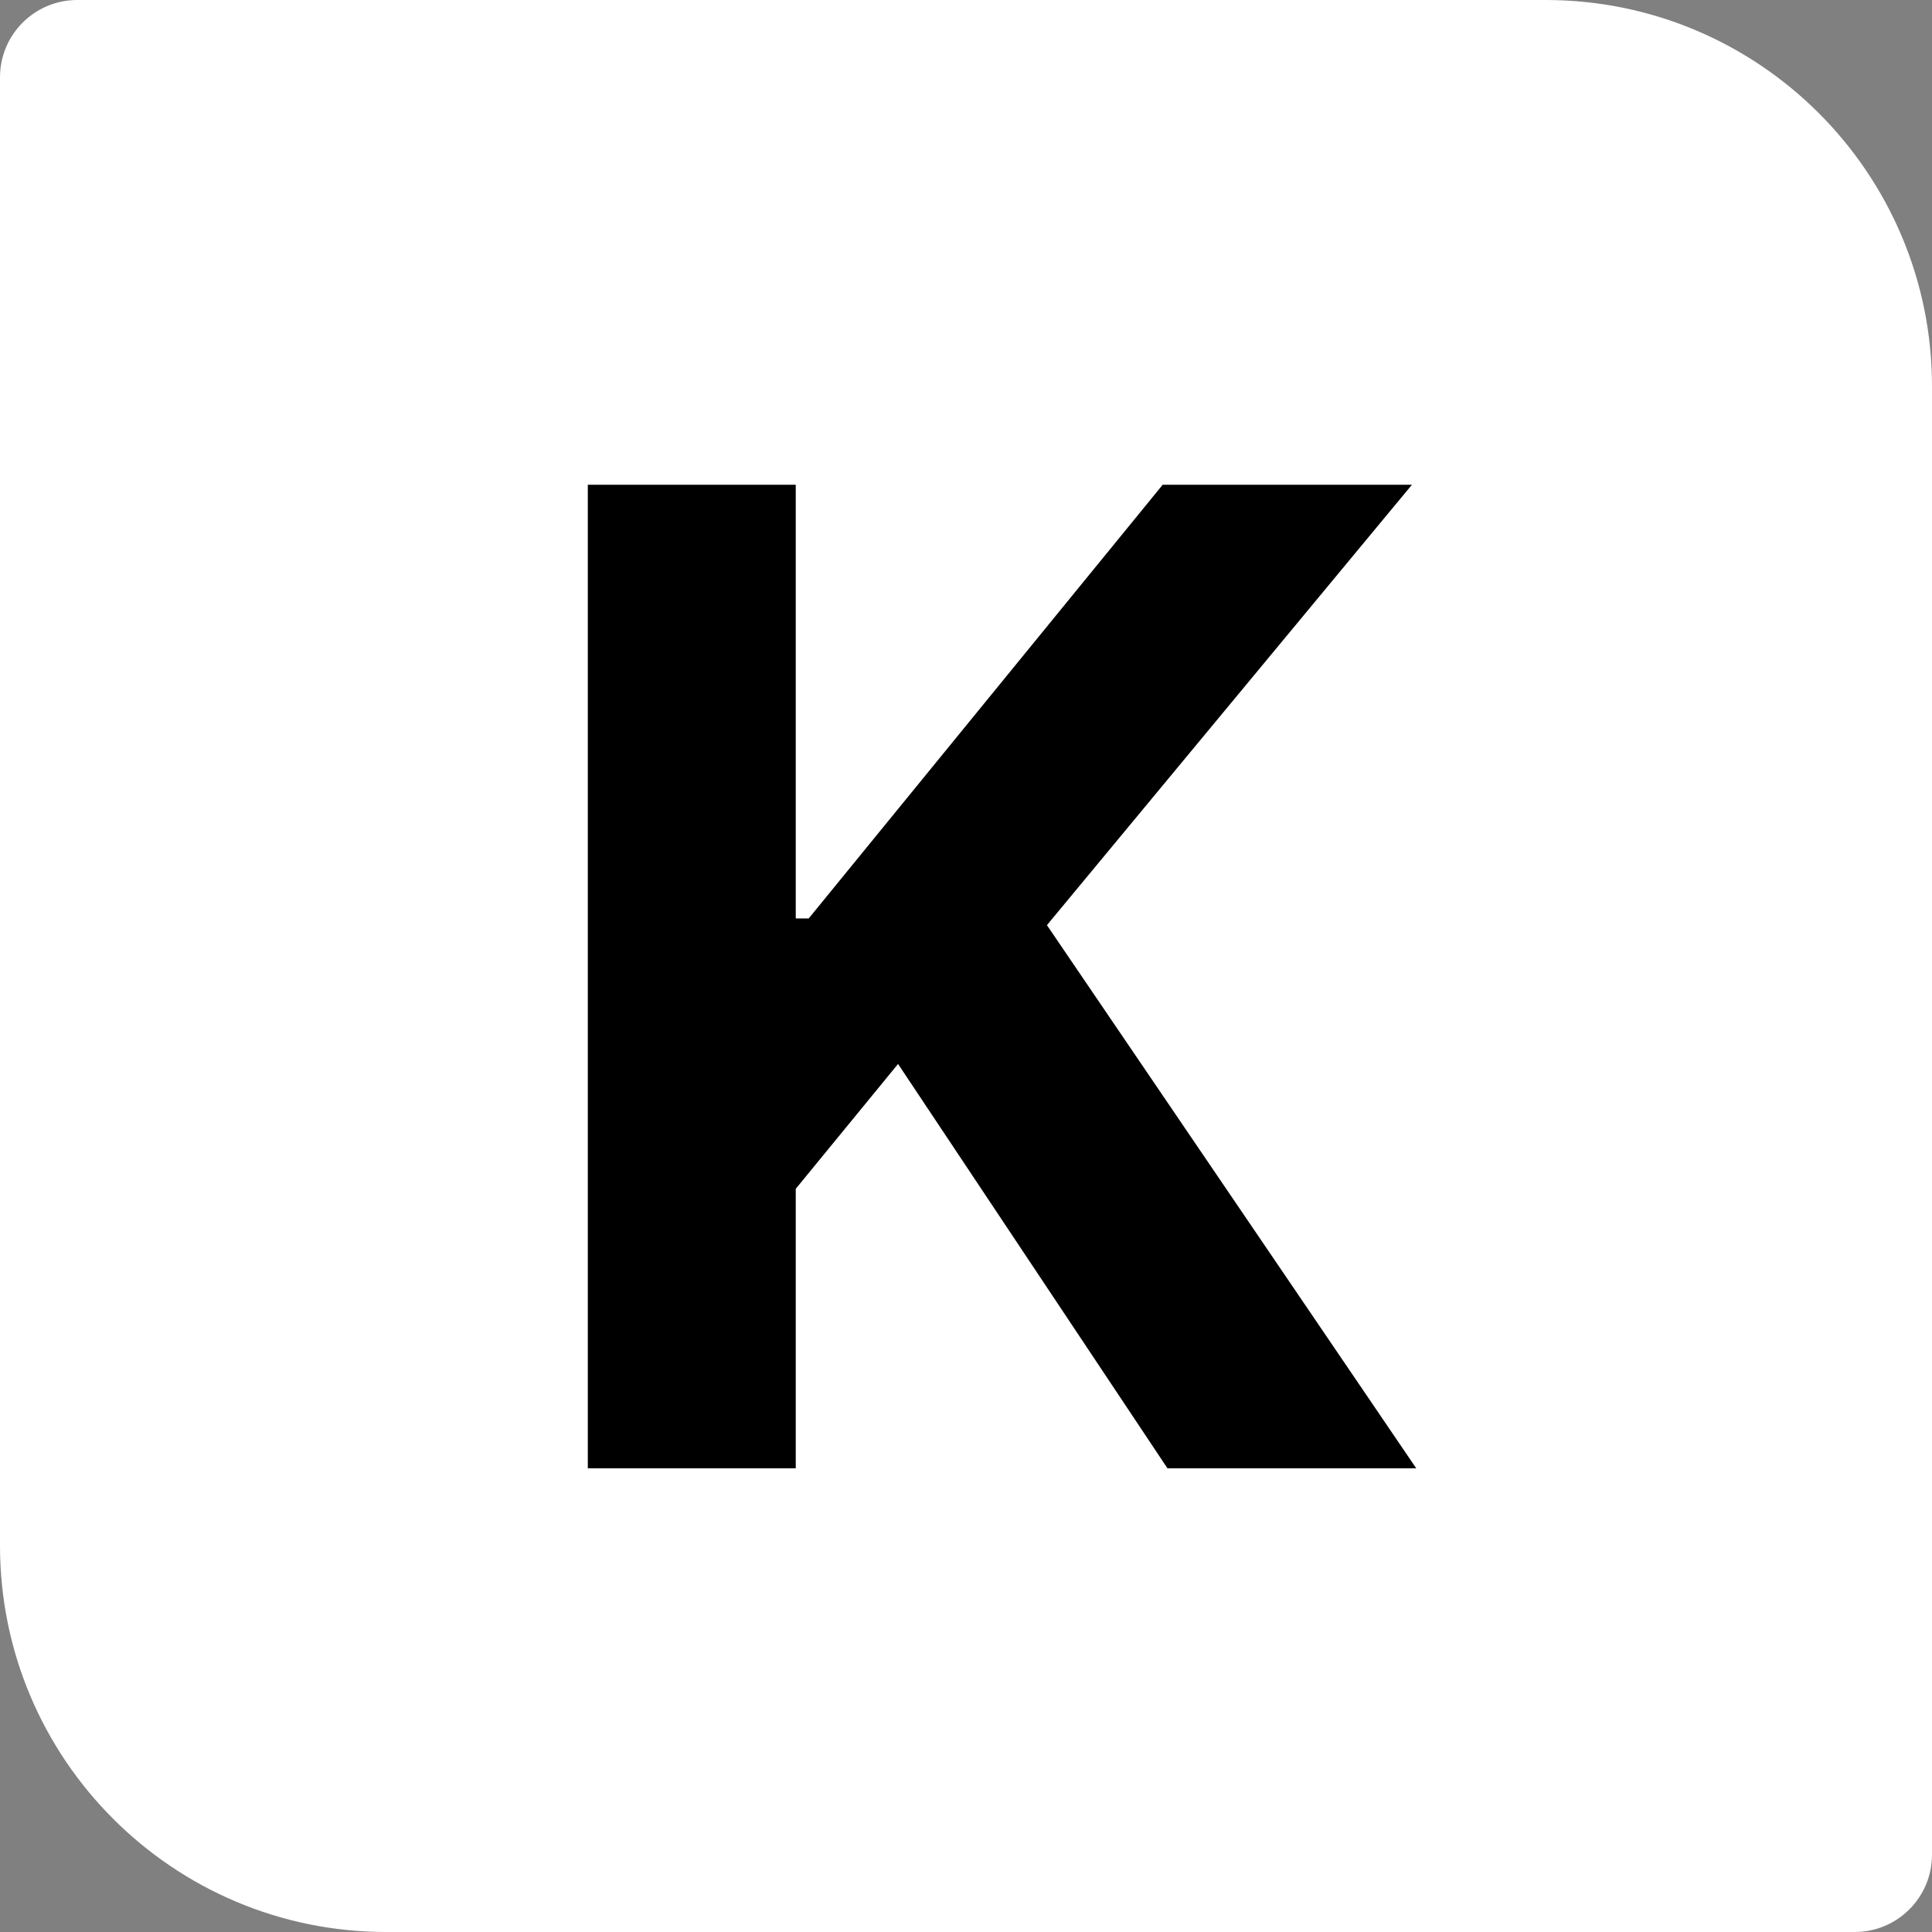 <svg width="100" height="100" viewBox="0 0 100 100" fill="none" xmlns="http://www.w3.org/2000/svg">
<rect x="0" y="0" width="100" height="100" fill="#808080" stroke="none"/>
<path d="M0 4C0 1.791 1.791 0 4 0H80C91.046 0 100 8.954 100 20V96C100 98.209 98.209 100 96 100H20C8.954 100 0 91.046 0 80V4Z" fill="white"/>
<path d="M30.425 76V25.091H41.188V47.538H41.859L60.18 25.091H73.081L54.189 47.886L73.305 76H60.428L46.483 55.07L41.188 61.533V76H30.425Z" fill="black"/>
</svg>
